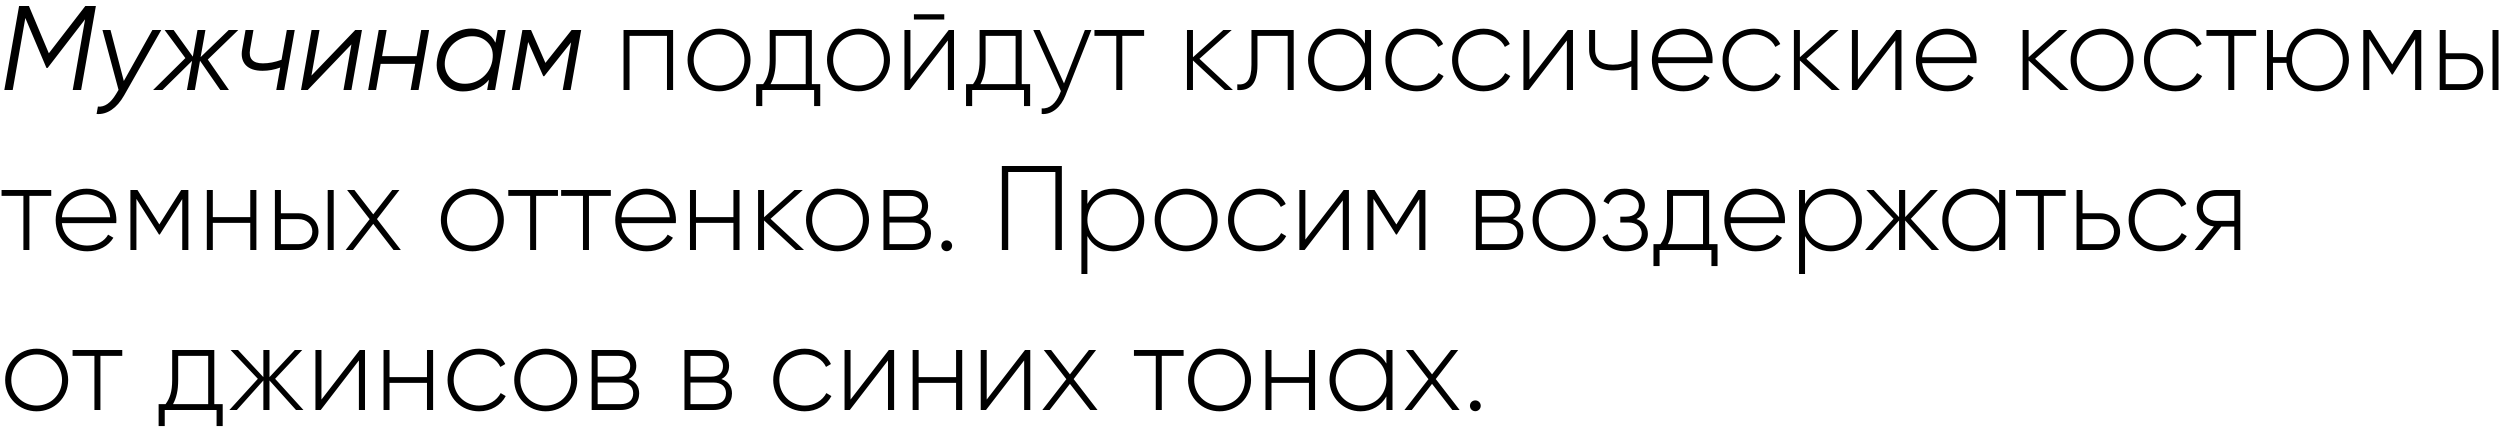 <?xml version="1.0" encoding="UTF-8"?> <svg xmlns="http://www.w3.org/2000/svg" width="250" height="43" viewBox="0 0 250 43" fill="none"><path d="M8.532 0.6H9.588L8.112 9H7.272L8.508 1.932L4.764 6.792H4.644L2.532 1.8L1.272 9H0.432L1.908 0.6H2.892L4.884 5.328L8.532 0.6ZM12.382 8.1L15.238 3H16.126L12.406 9.552C12.046 10.184 11.63 10.66 11.158 10.98C10.686 11.3 10.186 11.44 9.658 11.4L9.79 10.656C10.454 10.728 11.058 10.312 11.602 9.408L11.854 8.988L10.246 3H11.05L12.382 8.1ZM22.87 3H23.83L20.782 5.952L22.894 9H22.03L20.002 6.072L19.486 9H18.694L19.21 6.084L16.246 9H15.31L18.538 5.808L16.462 3H17.362L19.282 5.664L19.75 3H20.542L20.062 5.712L22.87 3ZM28.154 5.976L28.682 3H29.474L28.418 9H27.626L28.022 6.756C27.438 6.972 26.85 7.08 26.258 7.08C25.49 7.08 24.926 6.888 24.566 6.504C24.214 6.112 24.098 5.584 24.218 4.92L24.554 3H25.346L25.01 4.92C24.842 5.864 25.27 6.336 26.294 6.336C26.878 6.336 27.498 6.216 28.154 5.976ZM31.145 7.56L35.525 3H36.197L35.141 9H34.349L35.141 4.44L30.773 9H30.101L31.157 3H31.949L31.145 7.56ZM41.664 5.616L42.12 3H42.912L41.856 9H41.064L41.52 6.384H38.064L37.608 9H36.816L37.872 3H38.664L38.208 5.616H41.664ZM49.543 4.272L49.771 3H50.563L49.507 9H48.715L48.895 7.98C48.247 8.756 47.379 9.144 46.291 9.144C45.459 9.144 44.783 8.82 44.263 8.172C43.743 7.524 43.563 6.76 43.723 5.88C43.891 4.92 44.303 4.176 44.959 3.648C45.623 3.12 46.355 2.856 47.155 2.856C47.683 2.856 48.159 2.98 48.583 3.228C49.015 3.476 49.335 3.824 49.543 4.272ZM46.483 8.376C47.147 8.376 47.735 8.168 48.247 7.752C48.759 7.336 49.083 6.8 49.219 6.144L49.243 6C49.355 5.256 49.203 4.676 48.787 4.26C48.379 3.836 47.855 3.624 47.215 3.624C46.591 3.624 46.015 3.828 45.487 4.236C44.967 4.644 44.643 5.212 44.515 5.94C44.403 6.612 44.535 7.188 44.911 7.668C45.287 8.14 45.811 8.376 46.483 8.376ZM57.159 3H58.119L57.063 9H56.271L57.111 4.236L54.423 7.62H54.327L52.815 4.2L51.975 9H51.183L52.239 3H53.103L54.543 6.288L57.159 3ZM67.31 3V9H66.698V3.588H62.954V9H62.354V3H67.31ZM71.91 9.132C70.158 9.132 68.754 7.776 68.754 6C68.754 4.224 70.158 2.868 71.91 2.868C73.65 2.868 75.054 4.224 75.054 6C75.054 7.776 73.65 9.132 71.91 9.132ZM71.91 8.556C73.338 8.556 74.442 7.428 74.442 6C74.442 4.572 73.338 3.444 71.91 3.444C70.482 3.444 69.366 4.572 69.366 6C69.366 7.428 70.482 8.556 71.91 8.556ZM81.184 8.412H82.024V10.608H81.412V9H76.228V10.608H75.616V8.412H76.312C76.732 7.836 76.972 7.188 76.972 6V3H81.184V8.412ZM77.056 8.412H80.572V3.588H77.572V6C77.572 7.068 77.392 7.8 77.056 8.412ZM85.856 9.132C84.104 9.132 82.7 7.776 82.7 6C82.7 4.224 84.104 2.868 85.856 2.868C87.596 2.868 89 4.224 89 6C89 7.776 87.596 9.132 85.856 9.132ZM85.856 8.556C87.284 8.556 88.388 7.428 88.388 6C88.388 4.572 87.284 3.444 85.856 3.444C84.428 3.444 83.312 4.572 83.312 6C83.312 7.428 84.428 8.556 85.856 8.556ZM91.391 1.956V1.428H94.427V1.956H91.391ZM94.871 3H95.4V9H94.787V4.044L90.972 9H90.444V3H91.043V7.956L94.871 3ZM102.172 8.412H103.012V10.608H102.4V9H97.216V10.608H96.604V8.412H97.3C97.72 7.836 97.96 7.188 97.96 6V3H102.172V8.412ZM98.044 8.412H101.56V3.588H98.56V6C98.56 7.068 98.38 7.8 98.044 8.412ZM108.488 3H109.136L106.544 9.552C106.088 10.704 105.2 11.484 104.168 11.4V10.836C104.972 10.908 105.584 10.308 105.956 9.432L106.088 9.108L103.328 3H103.976L106.4 8.34L108.488 3ZM114.413 3V3.588H112.229V9H111.629V3.588H109.445V3H114.413ZM123.293 9H122.477L119.297 6.048V9H118.697V3H119.297V5.724L122.333 3H123.173L119.945 5.88L123.293 9ZM129.37 3V9H128.77V3.588H125.746V6.48C125.746 8.58 124.858 9.084 123.73 9V8.436C124.654 8.52 125.146 8.028 125.146 6.48V3H129.37ZM136.493 3H137.105V9H136.493V7.644C135.989 8.544 135.065 9.132 133.913 9.132C132.209 9.132 130.805 7.776 130.805 6C130.805 4.224 132.209 2.868 133.913 2.868C135.065 2.868 135.989 3.456 136.493 4.356V3ZM133.961 8.556C135.389 8.556 136.493 7.428 136.493 6C136.493 4.572 135.389 3.444 133.961 3.444C132.533 3.444 131.417 4.572 131.417 6C131.417 7.428 132.533 8.556 133.961 8.556ZM141.695 9.132C139.883 9.132 138.539 7.776 138.539 6C138.539 4.224 139.883 2.868 141.695 2.868C142.871 2.868 143.879 3.468 144.311 4.404L143.819 4.692C143.471 3.936 142.655 3.444 141.695 3.444C140.243 3.444 139.151 4.572 139.151 6C139.151 7.428 140.243 8.556 141.695 8.556C142.667 8.556 143.459 8.052 143.855 7.308L144.359 7.608C143.879 8.532 142.871 9.132 141.695 9.132ZM148.363 9.132C146.551 9.132 145.207 7.776 145.207 6C145.207 4.224 146.551 2.868 148.363 2.868C149.539 2.868 150.547 3.468 150.979 4.404L150.487 4.692C150.139 3.936 149.323 3.444 148.363 3.444C146.911 3.444 145.819 4.572 145.819 6C145.819 7.428 146.911 8.556 148.363 8.556C149.335 8.556 150.127 8.052 150.523 7.308L151.027 7.608C150.547 8.532 149.539 9.132 148.363 9.132ZM156.77 3H157.298V9H156.686V4.044L152.87 9H152.342V3H152.942V7.956L156.77 3ZM163.135 3H163.747V9H163.135V6.648C162.607 6.912 161.959 7.044 161.311 7.044C159.787 7.044 158.911 6.324 158.911 4.956V3H159.511V4.956C159.511 6 160.147 6.468 161.287 6.468C161.923 6.468 162.571 6.336 163.135 6.084V3ZM168.296 2.868C170.12 2.868 171.26 4.38 171.26 6.024C171.26 6.12 171.248 6.216 171.248 6.312H165.812C165.956 7.668 166.988 8.556 168.356 8.556C169.34 8.556 170.084 8.1 170.432 7.464L170.96 7.776C170.468 8.592 169.532 9.132 168.344 9.132C166.496 9.132 165.188 7.812 165.188 6C165.188 4.236 166.46 2.868 168.296 2.868ZM168.296 3.444C166.928 3.444 165.932 4.392 165.812 5.724H170.636C170.504 4.26 169.472 3.444 168.296 3.444ZM175.41 9.132C173.598 9.132 172.254 7.776 172.254 6C172.254 4.224 173.598 2.868 175.41 2.868C176.586 2.868 177.594 3.468 178.026 4.404L177.534 4.692C177.186 3.936 176.37 3.444 175.41 3.444C173.958 3.444 172.866 4.572 172.866 6C172.866 7.428 173.958 8.556 175.41 8.556C176.382 8.556 177.174 8.052 177.57 7.308L178.074 7.608C177.594 8.532 176.586 9.132 175.41 9.132ZM183.985 9H183.169L179.989 6.048V9H179.389V3H179.989V5.724L183.025 3H183.865L180.637 5.88L183.985 9ZM189.618 3H190.146V9H189.534V4.044L185.718 9H185.19V3H185.79V7.956L189.618 3ZM194.698 2.868C196.522 2.868 197.662 4.38 197.662 6.024C197.662 6.12 197.65 6.216 197.65 6.312H192.214C192.358 7.668 193.39 8.556 194.758 8.556C195.742 8.556 196.486 8.1 196.834 7.464L197.362 7.776C196.87 8.592 195.934 9.132 194.746 9.132C192.898 9.132 191.59 7.812 191.59 6C191.59 4.236 192.862 2.868 194.698 2.868ZM194.698 3.444C193.33 3.444 192.334 4.392 192.214 5.724H197.038C196.906 4.26 195.874 3.444 194.698 3.444ZM206.86 9H206.044L202.864 6.048V9H202.264V3H202.864V5.724L205.9 3H206.74L203.512 5.88L206.86 9ZM210.215 9.132C208.463 9.132 207.059 7.776 207.059 6C207.059 4.224 208.463 2.868 210.215 2.868C211.955 2.868 213.359 4.224 213.359 6C213.359 7.776 211.955 9.132 210.215 9.132ZM210.215 8.556C211.643 8.556 212.747 7.428 212.747 6C212.747 4.572 211.643 3.444 210.215 3.444C208.787 3.444 207.671 4.572 207.671 6C207.671 7.428 208.787 8.556 210.215 8.556ZM217.551 9.132C215.739 9.132 214.395 7.776 214.395 6C214.395 4.224 215.739 2.868 217.551 2.868C218.727 2.868 219.735 3.468 220.167 4.404L219.675 4.692C219.327 3.936 218.511 3.444 217.551 3.444C216.099 3.444 215.007 4.572 215.007 6C215.007 7.428 216.099 8.556 217.551 8.556C218.523 8.556 219.315 8.052 219.711 7.308L220.215 7.608C219.735 8.532 218.727 9.132 217.551 9.132ZM225.612 3V3.588H223.428V9H222.828V3.588H220.644V3H225.612ZM231.749 2.868C233.489 2.868 234.893 4.224 234.893 6C234.893 7.776 233.489 9.132 231.749 9.132C230.093 9.132 228.785 7.92 228.641 6.288H227.297V9H226.697V3H227.297V5.712H228.641C228.785 4.08 230.093 2.868 231.749 2.868ZM231.749 8.556C233.177 8.556 234.281 7.428 234.281 6C234.281 4.572 233.177 3.444 231.749 3.444C230.321 3.444 229.205 4.572 229.205 6C229.205 7.428 230.321 8.556 231.749 8.556ZM242.126 3V9H241.514V3.912L239.27 7.452H239.186L236.93 3.888V9H236.33V3H237.038L239.222 6.444L241.406 3H242.126ZM246.347 5.328C247.415 5.328 248.327 6.06 248.327 7.164C248.327 8.268 247.415 9 246.347 9H243.971V3H244.571V5.328H246.347ZM249.251 3H249.851V9H249.251V3ZM246.347 8.412C247.103 8.412 247.715 7.92 247.715 7.164C247.715 6.396 247.103 5.916 246.347 5.916H244.571V8.412H246.347ZM5.124 19V19.588H2.94V25H2.34V19.588H0.156V19H5.124ZM8.675 18.868C10.499 18.868 11.639 20.38 11.639 22.024C11.639 22.12 11.627 22.216 11.627 22.312H6.191C6.335 23.668 7.367 24.556 8.735 24.556C9.719 24.556 10.463 24.1 10.811 23.464L11.339 23.776C10.847 24.592 9.911 25.132 8.723 25.132C6.875 25.132 5.567 23.812 5.567 22C5.567 20.236 6.839 18.868 8.675 18.868ZM8.675 19.444C7.307 19.444 6.311 20.392 6.191 21.724H11.015C10.883 20.26 9.851 19.444 8.675 19.444ZM18.837 19V25H18.225V19.912L15.981 23.452H15.897L13.641 19.888V25H13.041V19H13.749L15.933 22.444L18.117 19H18.837ZM25.026 19H25.638V25H25.026V22.288H21.282V25H20.682V19H21.282V21.712H25.026V19ZM29.866 21.328C30.934 21.328 31.846 22.06 31.846 23.164C31.846 24.268 30.934 25 29.866 25H27.49V19H28.09V21.328H29.866ZM32.77 19H33.37V25H32.77V19ZM29.866 24.412C30.622 24.412 31.234 23.92 31.234 23.164C31.234 22.396 30.622 21.916 29.866 21.916H28.09V24.412H29.866ZM40.085 25H39.353L37.325 22.384L35.297 25H34.565L36.965 21.916L34.709 19H35.441L37.325 21.436L39.221 19H39.941L37.697 21.904L40.085 25ZM47.242 25.132C45.49 25.132 44.086 23.776 44.086 22C44.086 20.224 45.49 18.868 47.242 18.868C48.982 18.868 50.386 20.224 50.386 22C50.386 23.776 48.982 25.132 47.242 25.132ZM47.242 24.556C48.67 24.556 49.774 23.428 49.774 22C49.774 20.572 48.67 19.444 47.242 19.444C45.814 19.444 44.698 20.572 44.698 22C44.698 23.428 45.814 24.556 47.242 24.556ZM55.796 19V19.588H53.612V25H53.012V19.588H50.828V19H55.796ZM61.081 19V19.588H58.897V25H58.297V19.588H56.113V19H61.081ZM64.632 18.868C66.456 18.868 67.596 20.38 67.596 22.024C67.596 22.12 67.584 22.216 67.584 22.312H62.148C62.292 23.668 63.324 24.556 64.692 24.556C65.676 24.556 66.42 24.1 66.768 23.464L67.296 23.776C66.804 24.592 65.868 25.132 64.68 25.132C62.832 25.132 61.524 23.812 61.524 22C61.524 20.236 62.796 18.868 64.632 18.868ZM64.632 19.444C63.264 19.444 62.268 20.392 62.148 21.724H66.972C66.84 20.26 65.808 19.444 64.632 19.444ZM73.342 19H73.954V25H73.342V22.288H69.598V25H68.998V19H69.598V21.712H73.342V19ZM80.403 25H79.587L76.407 22.048V25H75.807V19H76.407V21.724L79.443 19H80.283L77.055 21.88L80.403 25ZM83.758 25.132C82.006 25.132 80.602 23.776 80.602 22C80.602 20.224 82.006 18.868 83.758 18.868C85.498 18.868 86.902 20.224 86.902 22C86.902 23.776 85.498 25.132 83.758 25.132ZM83.758 24.556C85.186 24.556 86.29 23.428 86.29 22C86.29 20.572 85.186 19.444 83.758 19.444C82.33 19.444 81.214 20.572 81.214 22C81.214 23.428 82.33 24.556 83.758 24.556ZM92.042 21.904C92.738 22.132 93.098 22.66 93.098 23.344C93.098 24.256 92.498 25 91.25 25H88.346V19H91.022C92.198 19 92.81 19.696 92.81 20.572C92.81 21.16 92.558 21.652 92.042 21.904ZM91.022 19.588H88.946V21.664H91.022C91.79 21.664 92.198 21.28 92.198 20.608C92.198 19.972 91.778 19.588 91.022 19.588ZM91.25 24.412C92.054 24.412 92.498 24.004 92.498 23.32C92.498 22.66 92.042 22.252 91.25 22.252H88.946V24.412H91.25ZM94.671 25.12C94.359 25.12 94.131 24.88 94.131 24.58C94.131 24.28 94.359 24.04 94.671 24.04C94.971 24.04 95.211 24.28 95.211 24.58C95.211 24.88 94.971 25.12 94.671 25.12ZM106.185 16.6V25H105.537V17.2H100.821V25H100.185V16.6H106.185ZM111.319 18.868C113.035 18.868 114.427 20.224 114.427 22C114.427 23.776 113.035 25.132 111.319 25.132C110.155 25.132 109.231 24.532 108.739 23.608V27.4H108.139V19H108.739V20.392C109.231 19.468 110.155 18.868 111.319 18.868ZM111.283 24.556C112.711 24.556 113.827 23.428 113.827 22C113.827 20.572 112.711 19.444 111.283 19.444C109.855 19.444 108.739 20.572 108.739 22C108.739 23.428 109.855 24.556 111.283 24.556ZM118.621 25.132C116.869 25.132 115.465 23.776 115.465 22C115.465 20.224 116.869 18.868 118.621 18.868C120.361 18.868 121.765 20.224 121.765 22C121.765 23.776 120.361 25.132 118.621 25.132ZM118.621 24.556C120.049 24.556 121.153 23.428 121.153 22C121.153 20.572 120.049 19.444 118.621 19.444C117.193 19.444 116.077 20.572 116.077 22C116.077 23.428 117.193 24.556 118.621 24.556ZM125.957 25.132C124.145 25.132 122.801 23.776 122.801 22C122.801 20.224 124.145 18.868 125.957 18.868C127.133 18.868 128.141 19.468 128.573 20.404L128.081 20.692C127.733 19.936 126.917 19.444 125.957 19.444C124.505 19.444 123.413 20.572 123.413 22C123.413 23.428 124.505 24.556 125.957 24.556C126.929 24.556 127.721 24.052 128.117 23.308L128.621 23.608C128.141 24.532 127.133 25.132 125.957 25.132ZM134.364 19H134.892V25H134.28V20.044L130.464 25H129.936V19H130.536V23.956L134.364 19ZM142.54 19V25H141.928V19.912L139.684 23.452H139.6L137.344 19.888V25H136.744V19H137.452L139.636 22.444L141.82 19H142.54ZM151.28 21.904C151.976 22.132 152.336 22.66 152.336 23.344C152.336 24.256 151.736 25 150.488 25H147.584V19H150.26C151.436 19 152.048 19.696 152.048 20.572C152.048 21.16 151.796 21.652 151.28 21.904ZM150.26 19.588H148.184V21.664H150.26C151.028 21.664 151.436 21.28 151.436 20.608C151.436 19.972 151.016 19.588 150.26 19.588ZM150.488 24.412C151.292 24.412 151.736 24.004 151.736 23.32C151.736 22.66 151.28 22.252 150.488 22.252H148.184V24.412H150.488ZM156.414 25.132C154.662 25.132 153.258 23.776 153.258 22C153.258 20.224 154.662 18.868 156.414 18.868C158.154 18.868 159.558 20.224 159.558 22C159.558 23.776 158.154 25.132 156.414 25.132ZM156.414 24.556C157.842 24.556 158.946 23.428 158.946 22C158.946 20.572 157.842 19.444 156.414 19.444C154.986 19.444 153.87 20.572 153.87 22C153.87 23.428 154.986 24.556 156.414 24.556ZM163.648 21.904C164.38 22.144 164.788 22.708 164.788 23.392C164.788 24.304 164.056 25.132 162.58 25.132C161.236 25.132 160.54 24.508 160.24 23.716L160.756 23.416C160.984 24.088 161.536 24.556 162.58 24.556C163.6 24.556 164.176 24.052 164.176 23.356C164.176 22.708 163.672 22.252 162.856 22.252H162.028V21.664H162.628C163.408 21.664 163.888 21.232 163.888 20.56C163.888 19.924 163.324 19.444 162.472 19.444C161.68 19.444 161.104 19.792 160.852 20.416L160.348 20.128C160.672 19.396 161.38 18.868 162.472 18.868C163.744 18.868 164.488 19.648 164.488 20.536C164.488 21.124 164.2 21.64 163.648 21.904ZM170.914 24.412H171.754V26.608H171.142V25H165.958V26.608H165.346V24.412H166.042C166.462 23.836 166.702 23.188 166.702 22V19H170.914V24.412ZM166.786 24.412H170.302V19.588H167.302V22C167.302 23.068 167.122 23.8 166.786 24.412ZM175.538 18.868C177.362 18.868 178.502 20.38 178.502 22.024C178.502 22.12 178.49 22.216 178.49 22.312H173.054C173.198 23.668 174.23 24.556 175.598 24.556C176.582 24.556 177.326 24.1 177.674 23.464L178.202 23.776C177.71 24.592 176.774 25.132 175.586 25.132C173.738 25.132 172.43 23.812 172.43 22C172.43 20.236 173.702 18.868 175.538 18.868ZM175.538 19.444C174.17 19.444 173.174 20.392 173.054 21.724H177.878C177.746 20.26 176.714 19.444 175.538 19.444ZM183.084 18.868C184.8 18.868 186.192 20.224 186.192 22C186.192 23.776 184.8 25.132 183.084 25.132C181.92 25.132 180.996 24.532 180.504 23.608V27.4H179.904V19H180.504V20.392C180.996 19.468 181.92 18.868 183.084 18.868ZM183.048 24.556C184.476 24.556 185.592 23.428 185.592 22C185.592 20.572 184.476 19.444 183.048 19.444C181.62 19.444 180.504 20.572 180.504 22C180.504 23.428 181.62 24.556 183.048 24.556ZM193.914 25H193.17L190.518 22.048V25H189.906V22.048L187.254 25H186.51L189.354 21.88L186.63 19H187.374L189.906 21.712V19H190.518V21.712L193.05 19H193.794L191.082 21.88L193.914 25ZM199.915 19H200.527V25H199.915V23.644C199.411 24.544 198.487 25.132 197.335 25.132C195.631 25.132 194.227 23.776 194.227 22C194.227 20.224 195.631 18.868 197.335 18.868C198.487 18.868 199.411 19.456 199.915 20.356V19ZM197.383 24.556C198.811 24.556 199.915 23.428 199.915 22C199.915 20.572 198.811 19.444 197.383 19.444C195.955 19.444 194.839 20.572 194.839 22C194.839 23.428 195.955 24.556 197.383 24.556ZM206.569 19V19.588H204.385V25H203.785V19.588H201.601V19H206.569ZM210.03 21.328C211.098 21.328 212.01 22.06 212.01 23.164C212.01 24.268 211.098 25 210.03 25H207.654V19H208.254V21.328H210.03ZM210.03 24.412C210.786 24.412 211.398 23.92 211.398 23.164C211.398 22.396 210.786 21.916 210.03 21.916H208.254V24.412H210.03ZM216.016 25.132C214.204 25.132 212.86 23.776 212.86 22C212.86 20.224 214.204 18.868 216.016 18.868C217.192 18.868 218.2 19.468 218.632 20.404L218.14 20.692C217.792 19.936 216.976 19.444 216.016 19.444C214.564 19.444 213.472 20.572 213.472 22C213.472 23.428 214.564 24.556 216.016 24.556C216.988 24.556 217.78 24.052 218.176 23.308L218.68 23.608C218.2 24.532 217.192 25.132 216.016 25.132ZM224.029 19V25H223.429V22.66H222.133L220.249 25H219.469L221.389 22.648C220.441 22.54 219.673 21.844 219.673 20.836C219.673 19.732 220.585 19 221.653 19H224.029ZM221.653 22.084H223.429V19.588H221.653C220.897 19.588 220.285 20.08 220.285 20.836C220.285 21.604 220.897 22.084 221.653 22.084ZM3.672 41.132C1.92 41.132 0.516 39.776 0.516 38C0.516 36.224 1.92 34.868 3.672 34.868C5.412 34.868 6.816 36.224 6.816 38C6.816 39.776 5.412 41.132 3.672 41.132ZM3.672 40.556C5.1 40.556 6.204 39.428 6.204 38C6.204 36.572 5.1 35.444 3.672 35.444C2.244 35.444 1.128 36.572 1.128 38C1.128 39.428 2.244 40.556 3.672 40.556ZM12.226 35V35.588H10.042V41H9.442V35.588H7.258V35H12.226ZM21.43 40.412H22.27V42.608H21.658V41H16.474V42.608H15.862V40.412H16.558C16.978 39.836 17.218 39.188 17.218 38V35H21.43V40.412ZM17.302 40.412H20.818V35.588H17.818V38C17.818 39.068 17.638 39.8 17.302 40.412ZM30.344 41H29.6L26.948 38.048V41H26.336V38.048L23.684 41H22.94L25.784 37.88L23.06 35H23.804L26.336 37.712V35H26.948V37.712L29.48 35H30.224L27.512 37.88L30.344 41ZM35.973 35H36.501V41H35.889V36.044L32.073 41H31.545V35H32.145V39.956L35.973 35ZM42.698 35H43.31V41H42.698V38.288H38.954V41H38.354V35H38.954V37.712H42.698V35ZM47.91 41.132C46.098 41.132 44.754 39.776 44.754 38C44.754 36.224 46.098 34.868 47.91 34.868C49.086 34.868 50.094 35.468 50.526 36.404L50.034 36.692C49.686 35.936 48.87 35.444 47.91 35.444C46.458 35.444 45.366 36.572 45.366 38C45.366 39.428 46.458 40.556 47.91 40.556C48.882 40.556 49.674 40.052 50.07 39.308L50.574 39.608C50.094 40.532 49.086 41.132 47.91 41.132ZM54.578 41.132C52.826 41.132 51.422 39.776 51.422 38C51.422 36.224 52.826 34.868 54.578 34.868C56.318 34.868 57.722 36.224 57.722 38C57.722 39.776 56.318 41.132 54.578 41.132ZM54.578 40.556C56.006 40.556 57.11 39.428 57.11 38C57.11 36.572 56.006 35.444 54.578 35.444C53.15 35.444 52.034 36.572 52.034 38C52.034 39.428 53.15 40.556 54.578 40.556ZM62.862 37.904C63.558 38.132 63.918 38.66 63.918 39.344C63.918 40.256 63.318 41 62.07 41H59.166V35H61.842C63.018 35 63.63 35.696 63.63 36.572C63.63 37.16 63.378 37.652 62.862 37.904ZM61.842 35.588H59.766V37.664H61.842C62.61 37.664 63.018 37.28 63.018 36.608C63.018 35.972 62.598 35.588 61.842 35.588ZM62.07 40.412C62.874 40.412 63.318 40.004 63.318 39.32C63.318 38.66 62.862 38.252 62.07 38.252H59.766V40.412H62.07ZM72.143 37.904C72.839 38.132 73.199 38.66 73.199 39.344C73.199 40.256 72.599 41 71.351 41H68.447V35H71.123C72.299 35 72.911 35.696 72.911 36.572C72.911 37.16 72.659 37.652 72.143 37.904ZM71.123 35.588H69.047V37.664H71.123C71.891 37.664 72.299 37.28 72.299 36.608C72.299 35.972 71.879 35.588 71.123 35.588ZM71.351 40.412C72.155 40.412 72.599 40.004 72.599 39.32C72.599 38.66 72.143 38.252 71.351 38.252H69.047V40.412H71.351ZM80.477 41.132C78.665 41.132 77.321 39.776 77.321 38C77.321 36.224 78.665 34.868 80.477 34.868C81.653 34.868 82.661 35.468 83.093 36.404L82.601 36.692C82.253 35.936 81.437 35.444 80.477 35.444C79.025 35.444 77.933 36.572 77.933 38C77.933 39.428 79.025 40.556 80.477 40.556C81.449 40.556 82.241 40.052 82.637 39.308L83.141 39.608C82.661 40.532 81.653 41.132 80.477 41.132ZM88.883 35H89.411V41H88.799V36.044L84.983 41H84.455V35H85.055V39.956L88.883 35ZM95.608 35H96.22V41H95.608V38.288H91.864V41H91.264V35H91.864V37.712H95.608V35ZM102.5 35H103.028V41H102.416V36.044L98.6 41H98.072V35H98.672V39.956L102.5 35ZM109.753 41H109.021L106.993 38.384L104.965 41H104.233L106.633 37.916L104.377 35H105.109L106.993 37.436L108.889 35H109.609L107.365 37.904L109.753 41ZM118.362 35V35.588H116.178V41H115.578V35.588H113.394V35H118.362ZM121.961 41.132C120.209 41.132 118.805 39.776 118.805 38C118.805 36.224 120.209 34.868 121.961 34.868C123.701 34.868 125.105 36.224 125.105 38C125.105 39.776 123.701 41.132 121.961 41.132ZM121.961 40.556C123.389 40.556 124.493 39.428 124.493 38C124.493 36.572 123.389 35.444 121.961 35.444C120.533 35.444 119.417 36.572 119.417 38C119.417 39.428 120.533 40.556 121.961 40.556ZM130.893 35H131.505V41H130.893V38.288H127.149V41H126.549V35H127.149V37.712H130.893V35ZM138.638 35H139.25V41H138.638V39.644C138.134 40.544 137.21 41.132 136.058 41.132C134.354 41.132 132.95 39.776 132.95 38C132.95 36.224 134.354 34.868 136.058 34.868C137.21 34.868 138.134 35.456 138.638 36.356V35ZM136.106 40.556C137.534 40.556 138.638 39.428 138.638 38C138.638 36.572 137.534 35.444 136.106 35.444C134.678 35.444 133.562 36.572 133.562 38C133.562 39.428 134.678 40.556 136.106 40.556ZM145.964 41H145.232L143.204 38.384L141.176 41H140.444L142.844 37.916L140.588 35H141.32L143.204 37.436L145.1 35H145.82L143.576 37.904L145.964 41ZM147.534 41.12C147.222 41.12 146.994 40.88 146.994 40.58C146.994 40.28 147.222 40.04 147.534 40.04C147.834 40.04 148.074 40.28 148.074 40.58C148.074 40.88 147.834 41.12 147.534 41.12Z" fill="black"></path></svg> 